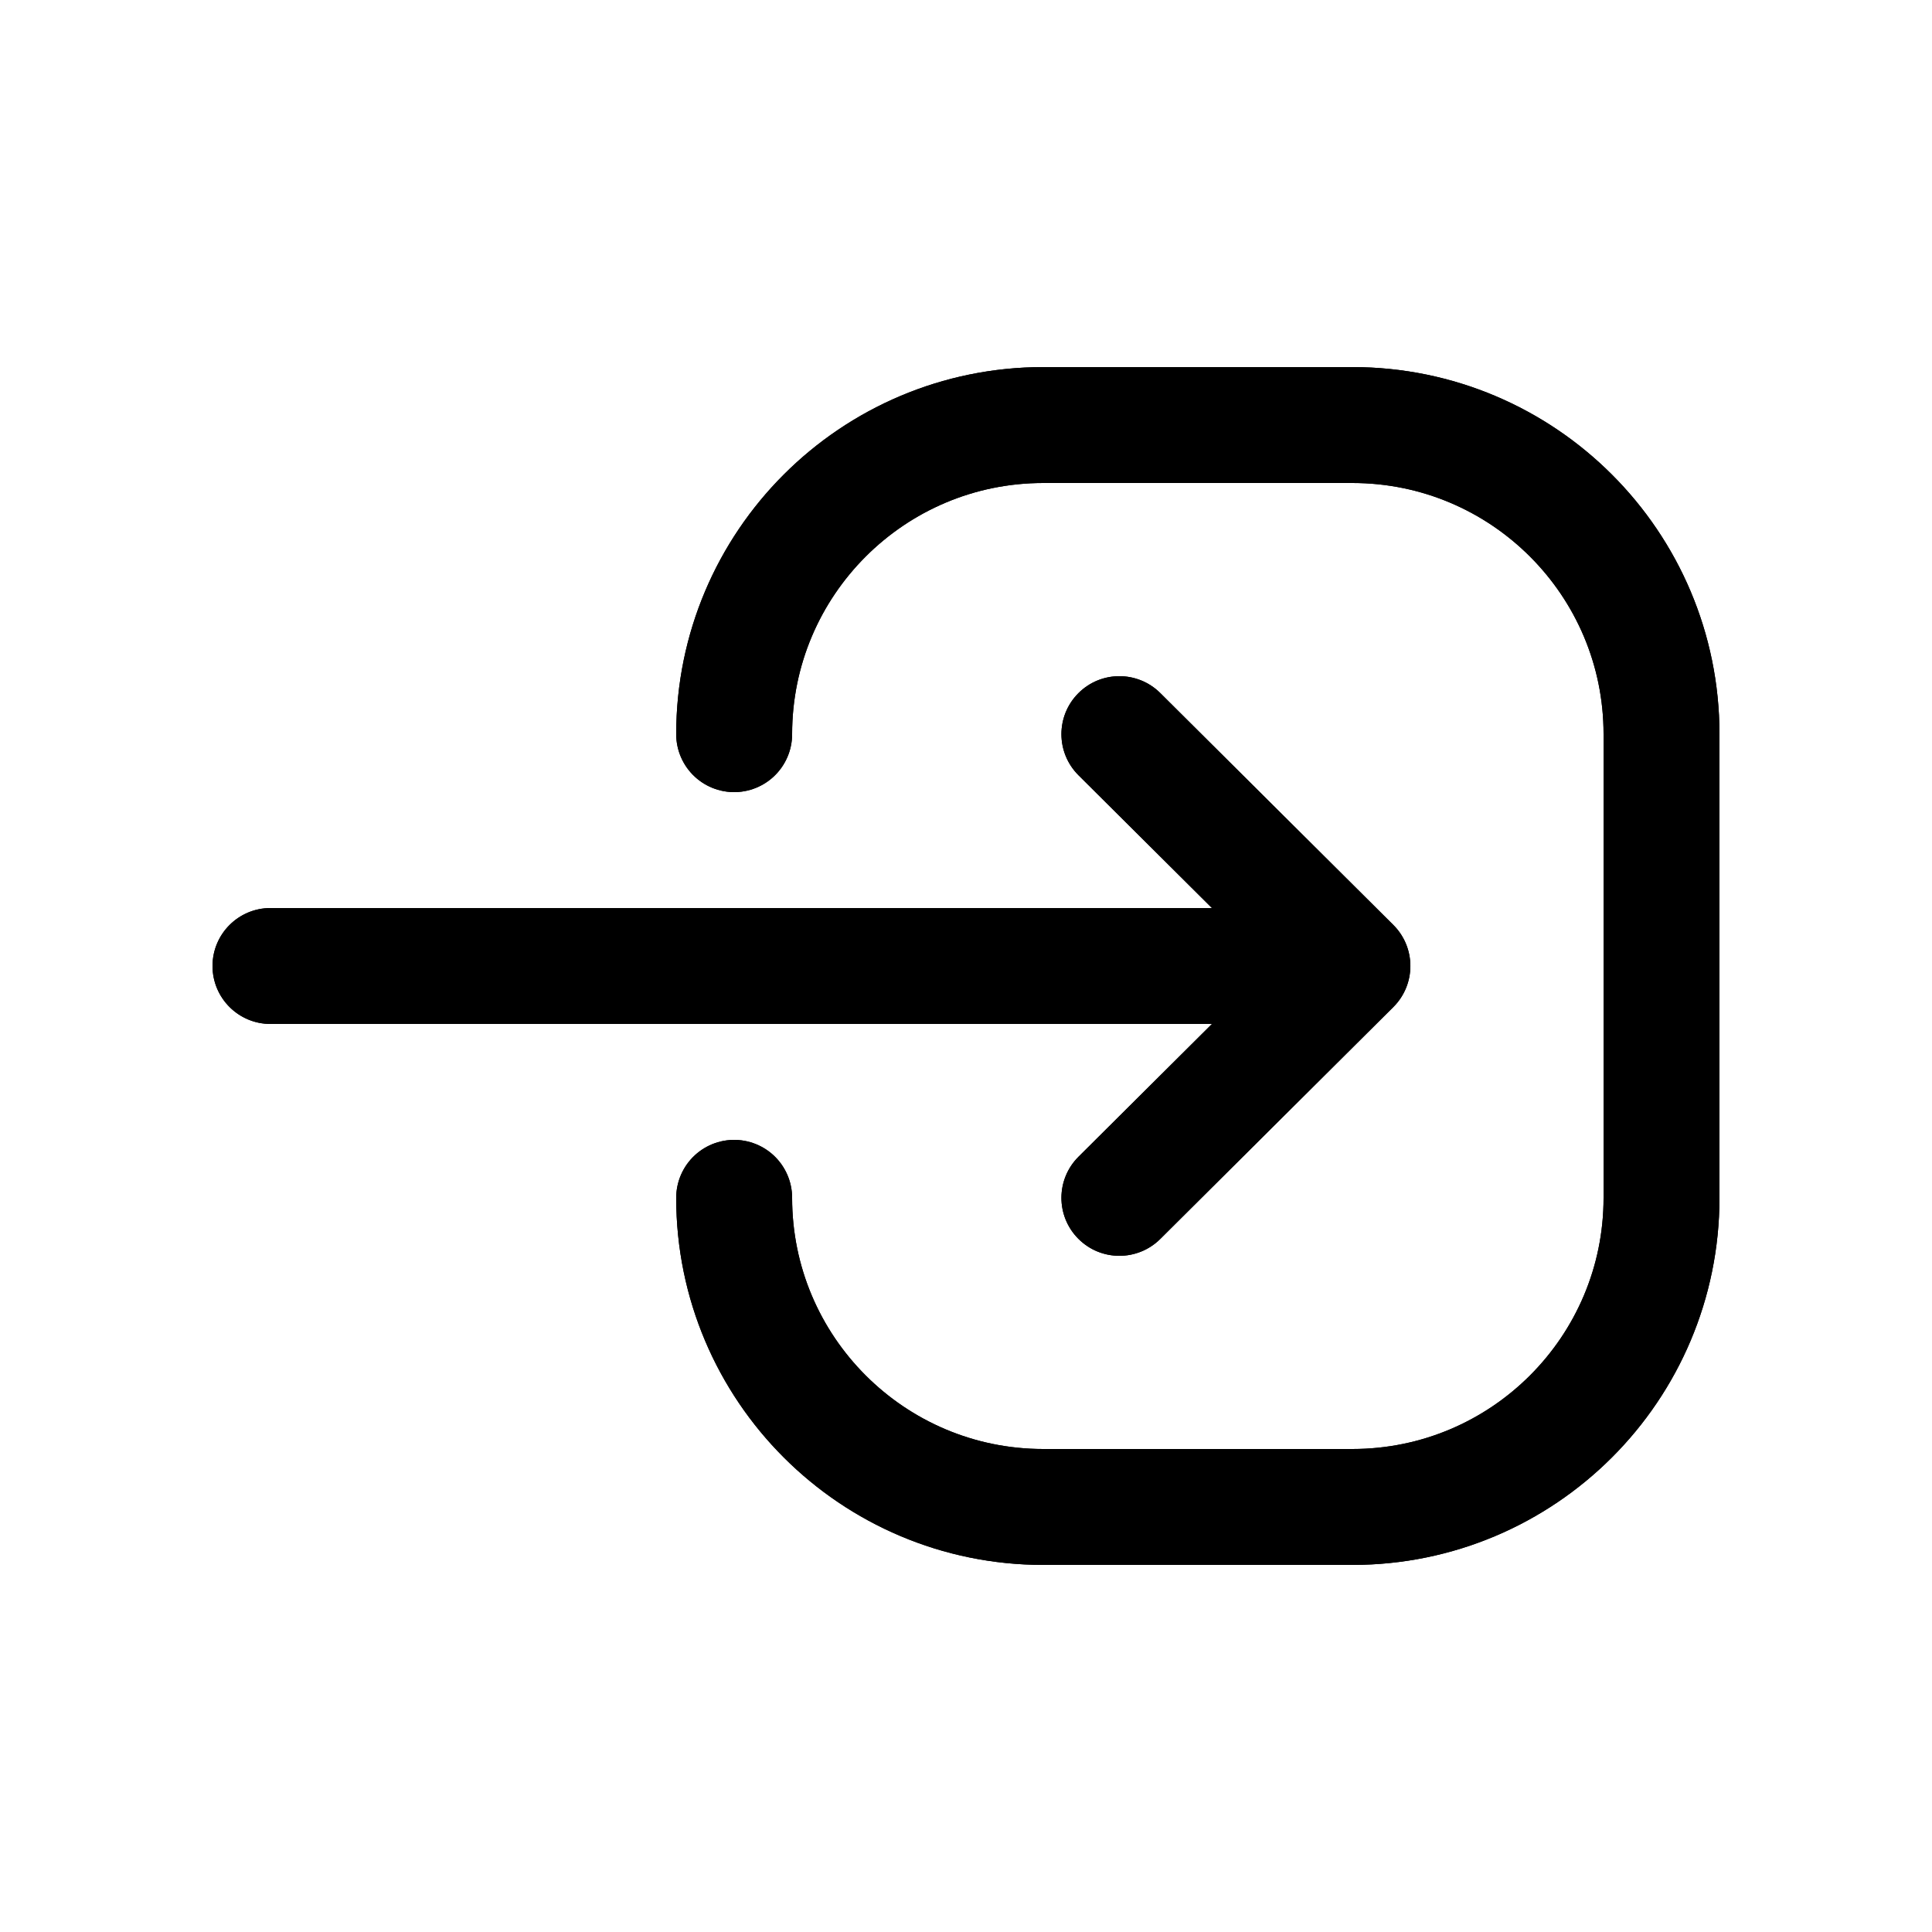 <?xml version="1.0" encoding="utf-8"?><!-- Скачано с сайта svg4.ru / Downloaded from svg4.ru -->
<svg width="800px" height="800px" viewBox="0 -0.5 25 25" fill="none" xmlns="http://www.w3.org/2000/svg">
<path d="M15.014 8.468C14.72 8.176 14.245 8.177 13.953 8.471C13.661 8.765 13.662 9.239 13.956 9.532L15.014 8.468ZM16.971 12.532C17.265 12.824 17.739 12.823 18.032 12.529C18.324 12.235 18.323 11.761 18.029 11.468L16.971 12.532ZM18.029 12.532C18.323 12.239 18.324 11.765 18.032 11.471C17.739 11.177 17.265 11.176 16.971 11.468L18.029 12.532ZM13.956 14.468C13.662 14.761 13.661 15.235 13.953 15.529C14.245 15.823 14.72 15.824 15.014 15.532L13.956 14.468ZM17.5 12.75C17.914 12.75 18.25 12.414 18.25 12C18.25 11.586 17.914 11.25 17.5 11.25V12.75ZM3.5 11.25C3.086 11.25 2.75 11.586 2.75 12C2.75 12.414 3.086 12.75 3.5 12.75V11.25ZM13.956 9.532L16.971 12.532L18.029 11.468L15.014 8.468L13.956 9.532ZM16.971 11.468L13.956 14.468L15.014 15.532L18.029 12.532L16.971 11.468ZM17.5 11.25H3.5V12.75H17.5V11.25Z" fill="#000000"/>
<path d="M9.5 15C9.5 17.209 11.291 19 13.5 19H17.5C19.709 19 21.5 17.209 21.5 15V9C21.5 6.791 19.709 5 17.5 5H13.5C11.291 5 9.5 6.791 9.5 9" stroke="#000000" stroke-width="1.5" stroke-linecap="round" stroke-linejoin="round"/>
<path d="M15.014 8.468C14.72 8.176 14.245 8.177 13.953 8.471C13.661 8.765 13.662 9.239 13.956 9.532L15.014 8.468ZM16.971 12.532C17.265 12.824 17.739 12.823 18.032 12.529C18.324 12.235 18.323 11.761 18.029 11.468L16.971 12.532ZM18.029 12.532C18.323 12.239 18.324 11.765 18.032 11.471C17.739 11.177 17.265 11.176 16.971 11.468L18.029 12.532ZM13.956 14.468C13.662 14.761 13.661 15.235 13.953 15.529C14.245 15.823 14.72 15.824 15.014 15.532L13.956 14.468ZM17.5 12.75C17.914 12.75 18.25 12.414 18.25 12C18.25 11.586 17.914 11.25 17.5 11.25V12.75ZM3.5 11.25C3.086 11.25 2.75 11.586 2.75 12C2.75 12.414 3.086 12.75 3.5 12.75V11.25ZM13.956 9.532L16.971 12.532L18.029 11.468L15.014 8.468L13.956 9.532ZM16.971 11.468L13.956 14.468L15.014 15.532L18.029 12.532L16.971 11.468ZM17.5 11.25H3.5V12.75H17.5V11.25Z" fill="#000000"/>
<path d="M9.5 15C9.5 17.209 11.291 19 13.5 19H17.5C19.709 19 21.5 17.209 21.5 15V9C21.5 6.791 19.709 5 17.5 5H13.5C11.291 5 9.5 6.791 9.5 9" stroke="#000000" stroke-width="1.5" stroke-linecap="round" stroke-linejoin="round"/>
</svg>